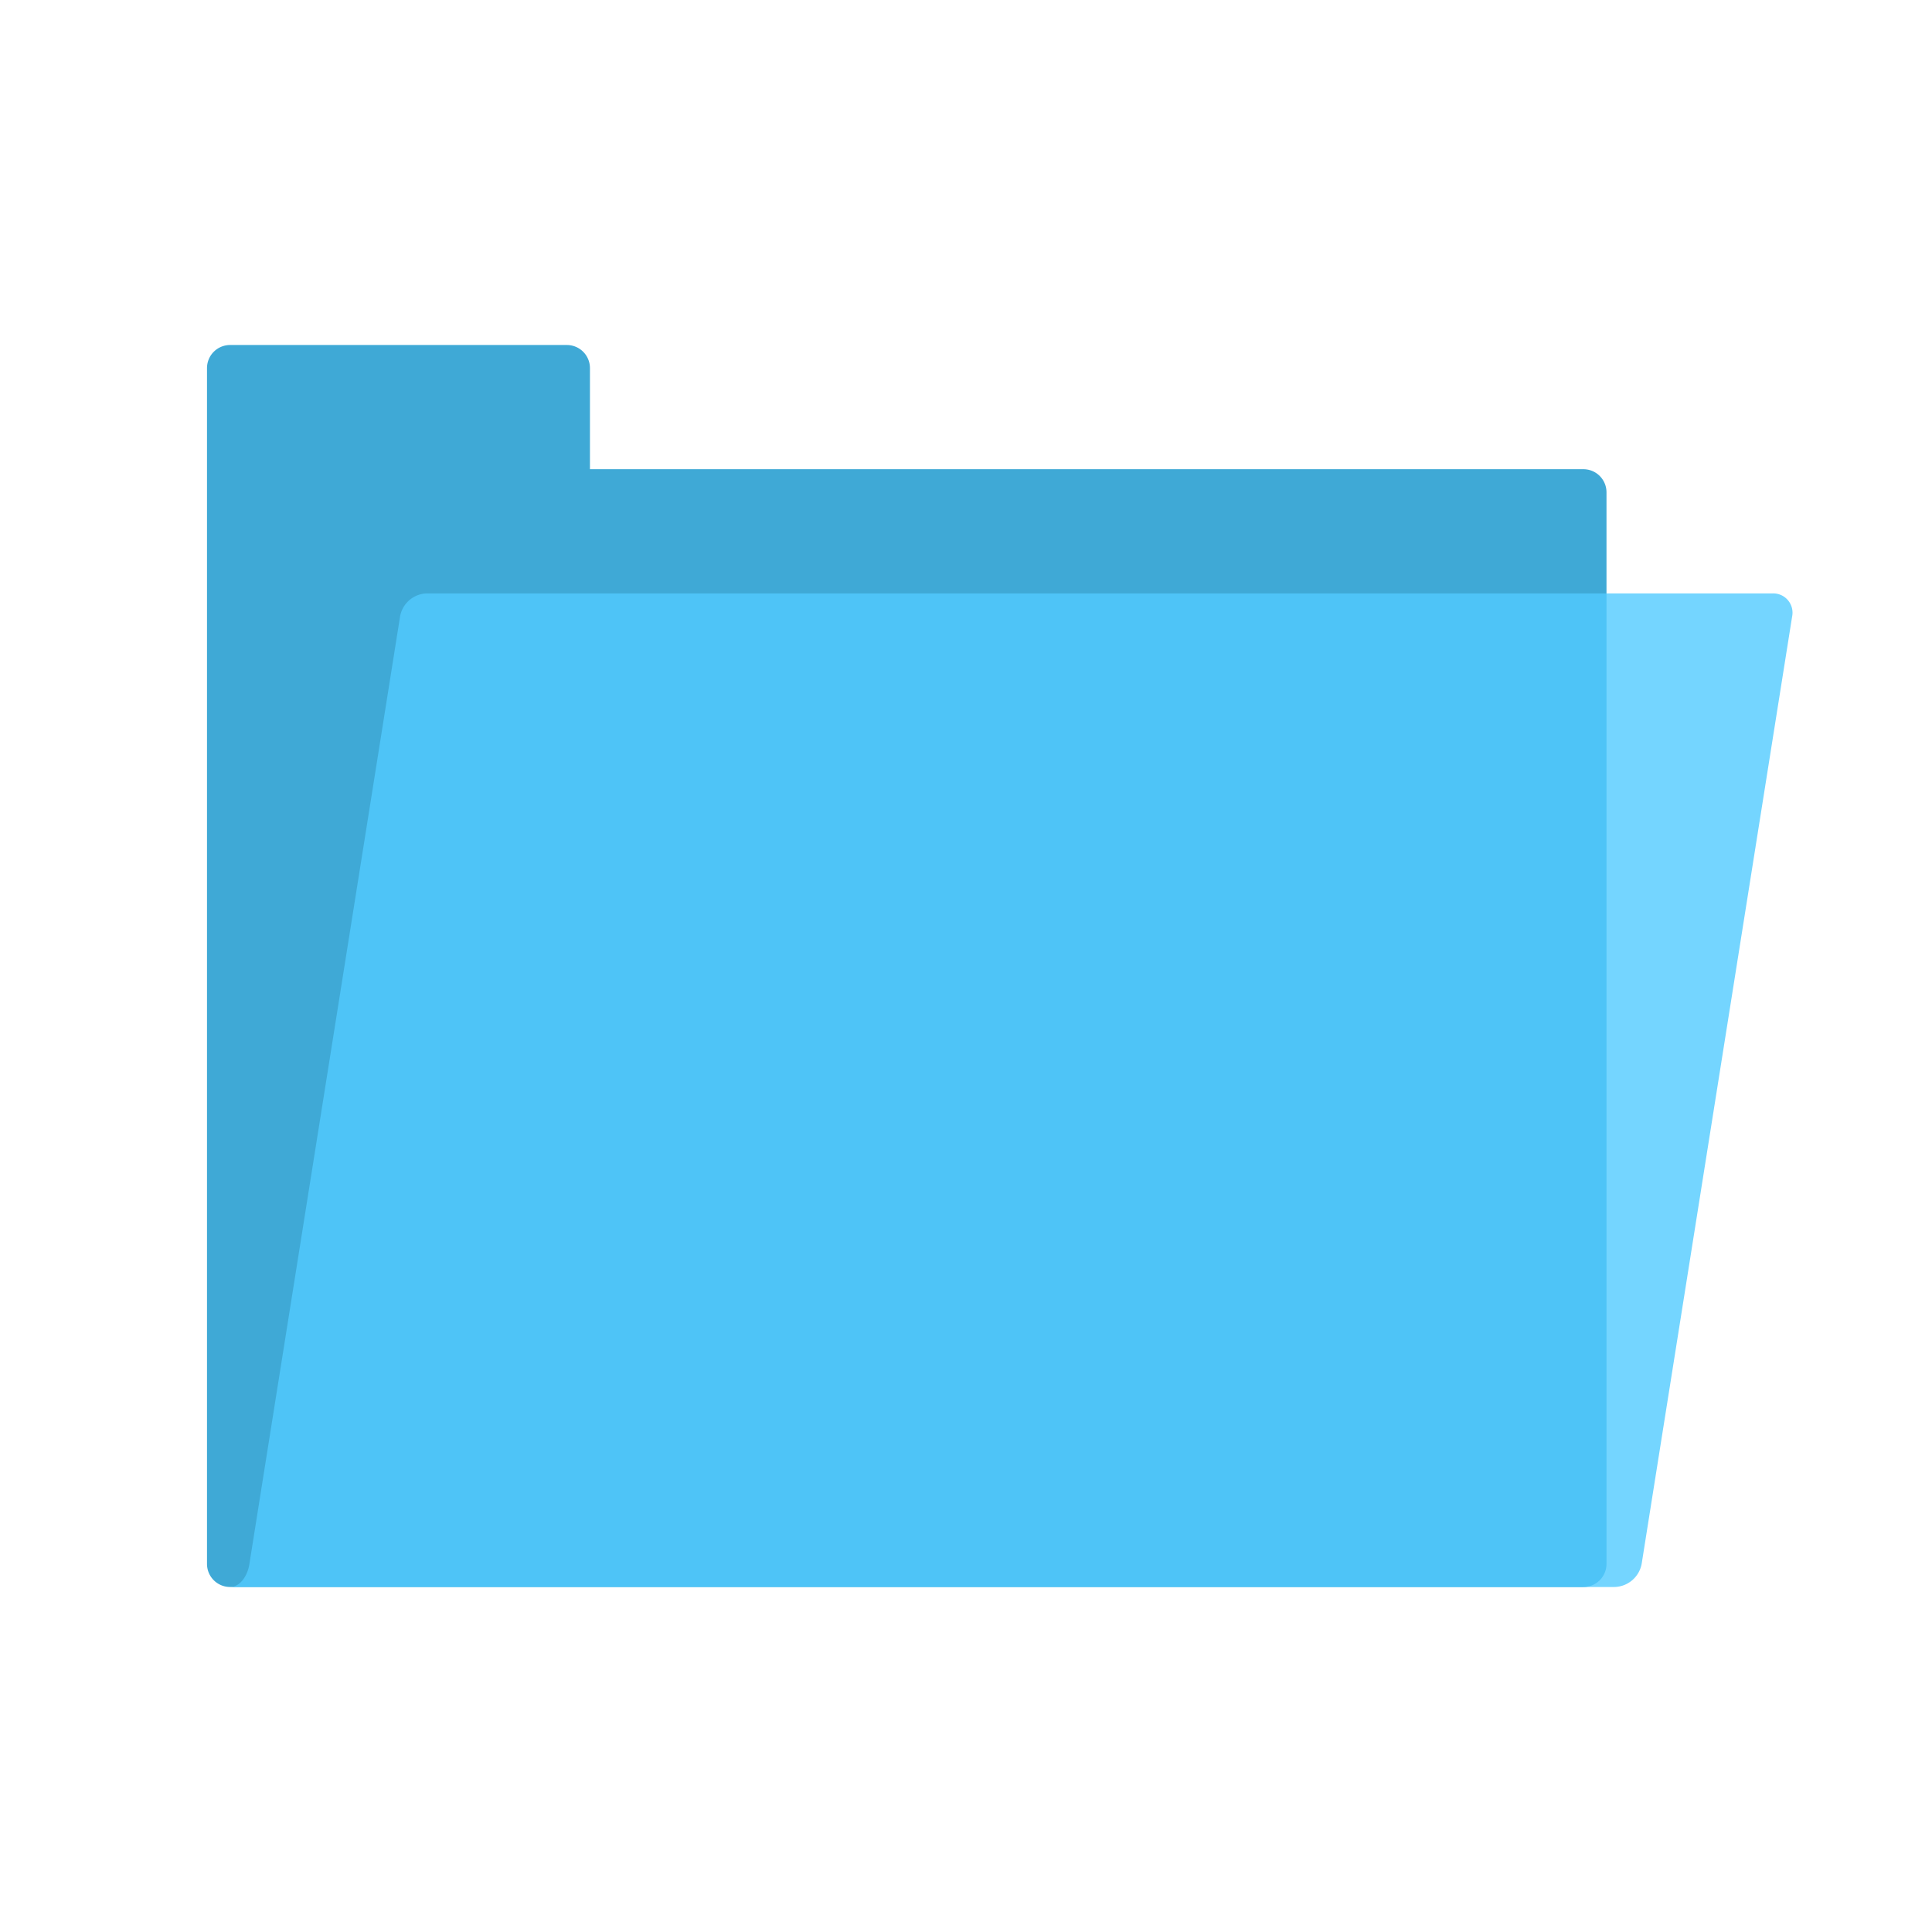 <svg xmlns="http://www.w3.org/2000/svg" width="112" height="112" viewBox="0 0 112 112"><title>folder_closed_faint</title><path d="M91.78,27.2H34.2V21.35A1.34,1.34,0,0,0,32.85,20H13.35A1.34,1.34,0,0,0,12,21.35v69.3A1.34,1.34,0,0,0,13.35,92H91.78a1.34,1.34,0,0,0,1.35-1.35V28.55A1.34,1.34,0,0,0,91.78,27.2Z" fill="#1093cc" fill-rule="evenodd" opacity="0.8"/><path d="M24.75,34.4h78a1.12,1.12,0,0,1,1.14,1.35l-8.72,54.9A1.64,1.64,0,0,1,93.58,92H13.35c.53,0,1-.6,1.11-1.35l8.73-54.9A1.62,1.62,0,0,1,24.75,34.4Z" fill="#52caff" fill-rule="evenodd" opacity="0.8"/></svg>